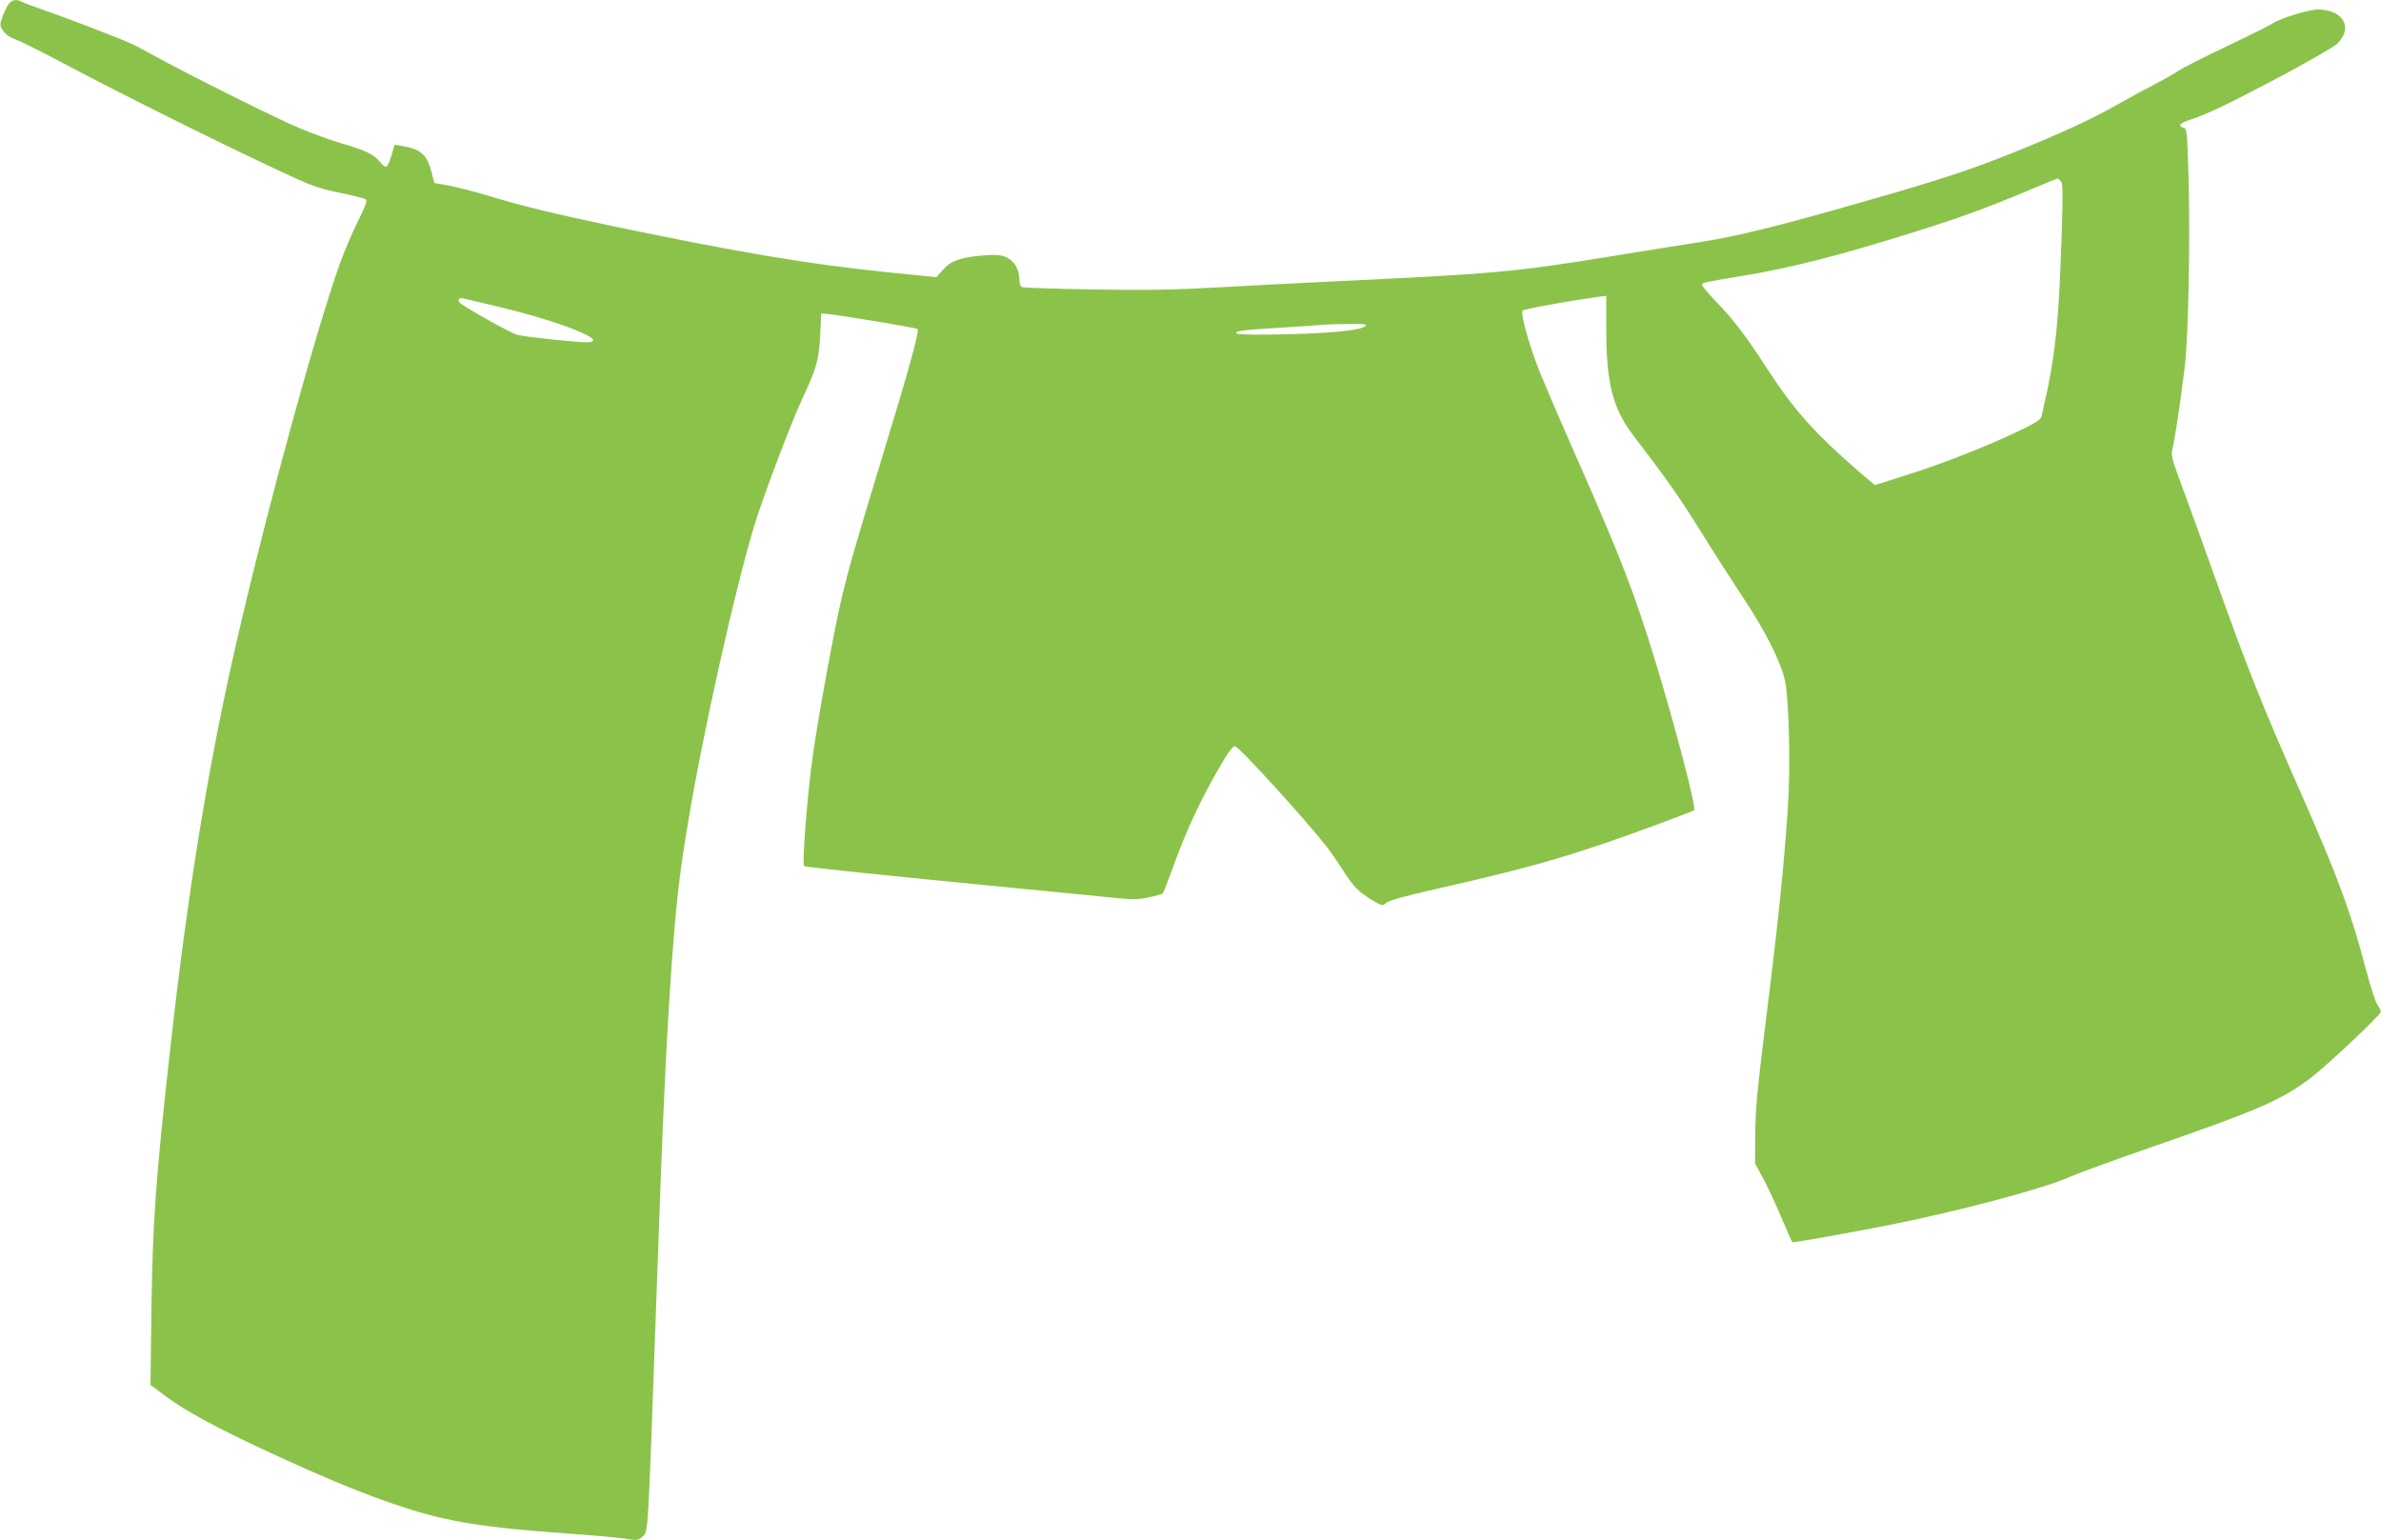 <?xml version="1.0" standalone="no"?>
<!DOCTYPE svg PUBLIC "-//W3C//DTD SVG 20010904//EN"
 "http://www.w3.org/TR/2001/REC-SVG-20010904/DTD/svg10.dtd">
<svg version="1.0" xmlns="http://www.w3.org/2000/svg"
 width="1280pt" height="828pt" viewBox="0 0 1280 828"
 preserveAspectRatio="xMidYMid meet">
<g transform="translate(0,828) scale(0.1,-0.1)"
fill="#8bc34a" stroke="none">
<path d="M41 8250 c-10 -17 -24 -48 -31 -69 -11 -36 -11 -42 9 -69 13 -19 39
-36 69 -46 26 -9 157 -75 292 -147 272 -144 795 -405 1110 -552 183 -86 219
-99 335 -123 72 -15 135 -31 142 -36 8 -7 -4 -39 -42 -116 -30 -59 -74 -163
-99 -232 -129 -364 -378 -1270 -545 -1990 -157 -675 -272 -1376 -370 -2265
-74 -662 -91 -911 -97 -1370 l-5 -400 83 -62 c109 -81 272 -169 550 -298 316
-146 515 -228 718 -295 244 -81 445 -113 900 -145 118 -8 250 -20 293 -26 74
-11 79 -11 101 10 32 30 28 -30 76 1316 33 948 52 1348 80 1745 25 344 41 489
86 760 80 488 254 1268 359 1614 48 157 193 541 255 675 80 173 92 212 99 346
l6 120 25 -2 c81 -8 486 -75 493 -82 11 -11 -49 -225 -208 -746 -127 -417
-163 -543 -200 -698 -40 -170 -122 -617 -154 -839 -29 -203 -61 -592 -48 -604
6 -6 442 -51 1192 -124 176 -17 382 -37 457 -45 117 -12 146 -12 204 1 37 7
71 17 75 21 4 5 28 66 54 138 78 215 154 377 273 578 31 52 52 77 62 75 23 -4
366 -381 491 -538 19 -25 57 -79 83 -120 61 -96 88 -123 159 -167 53 -32 60
-34 75 -20 19 18 76 33 420 112 417 96 630 161 1048 315 102 38 188 71 192 74
12 13 -103 454 -209 801 -113 369 -185 554 -421 1090 -83 187 -172 395 -199
461 -59 150 -107 320 -93 334 9 9 234 50 404 74 l45 6 0 -177 c0 -294 35 -430
147 -576 180 -235 244 -326 363 -517 70 -113 171 -270 224 -350 120 -179 205
-349 227 -450 22 -103 30 -464 15 -688 -22 -318 -49 -589 -116 -1122 -51 -413
-58 -492 -59 -645 l-1 -140 38 -70 c22 -38 66 -132 99 -210 33 -77 61 -141 63
-143 3 -4 285 46 505 89 375 74 845 198 982 260 48 21 250 95 450 164 565 196
691 250 849 369 88 67 379 341 379 357 0 6 -9 22 -19 37 -11 15 -38 99 -61
187 -79 304 -153 504 -350 950 -210 476 -287 669 -455 1140 -59 165 -138 384
-176 487 -64 171 -69 191 -60 225 12 46 46 270 67 448 19 162 29 692 19 1027
-7 230 -8 247 -26 251 -33 9 -21 25 34 43 91 29 205 84 487 233 153 82 289
160 307 178 84 85 31 179 -103 182 -47 1 -203 -46 -247 -75 -21 -14 -133 -69
-248 -124 -115 -54 -233 -114 -262 -133 -28 -19 -86 -51 -127 -72 -41 -21
-130 -69 -197 -107 -139 -79 -301 -154 -556 -257 -231 -93 -400 -149 -829
-271 -431 -124 -672 -183 -849 -210 -74 -11 -285 -45 -469 -75 -548 -89 -627
-96 -1555 -140 -170 -8 -438 -22 -595 -31 -216 -12 -374 -15 -652 -10 -201 3
-373 9 -382 12 -10 4 -16 18 -16 41 0 53 -26 99 -68 119 -29 13 -52 16 -121
11 -123 -9 -179 -28 -221 -77 l-36 -40 -249 25 c-427 43 -803 106 -1475 246
-329 69 -510 113 -700 171 -74 22 -166 45 -205 52 l-70 12 -16 62 c-24 91 -57
120 -156 137 l-42 7 -16 -56 c-9 -31 -21 -59 -27 -62 -6 -4 -22 8 -35 25 -33
41 -75 62 -203 99 -58 17 -161 54 -230 83 -124 52 -607 293 -784 391 -50 28
-111 60 -136 70 -77 34 -350 138 -455 174 -55 19 -108 39 -117 44 -32 18 -58
11 -77 -20z m11039 -945 c9 -11 10 -67 5 -227 -16 -540 -34 -714 -110 -1036
-5 -19 -32 -36 -128 -82 -180 -85 -399 -171 -595 -233 l-173 -55 -71 60 c-251
217 -362 340 -512 572 -109 168 -176 257 -267 351 -43 45 -79 87 -79 93 0 12
11 15 207 47 267 44 517 107 932 237 252 79 392 130 615 224 83 35 154 64 157
64 4 0 12 -7 19 -15z m-8396 -675 c335 -80 607 -190 468 -190 -58 0 -332 29
-371 40 -38 10 -292 153 -310 173 -14 18 -4 28 23 22 12 -3 97 -23 190 -45z
m4658 -102 c-23 -23 -172 -39 -425 -45 -172 -4 -262 -2 -269 5 -13 13 33 18
262 32 96 6 189 12 205 14 17 2 77 4 135 4 79 2 101 -1 92 -10z"/>
</g>
</svg>
